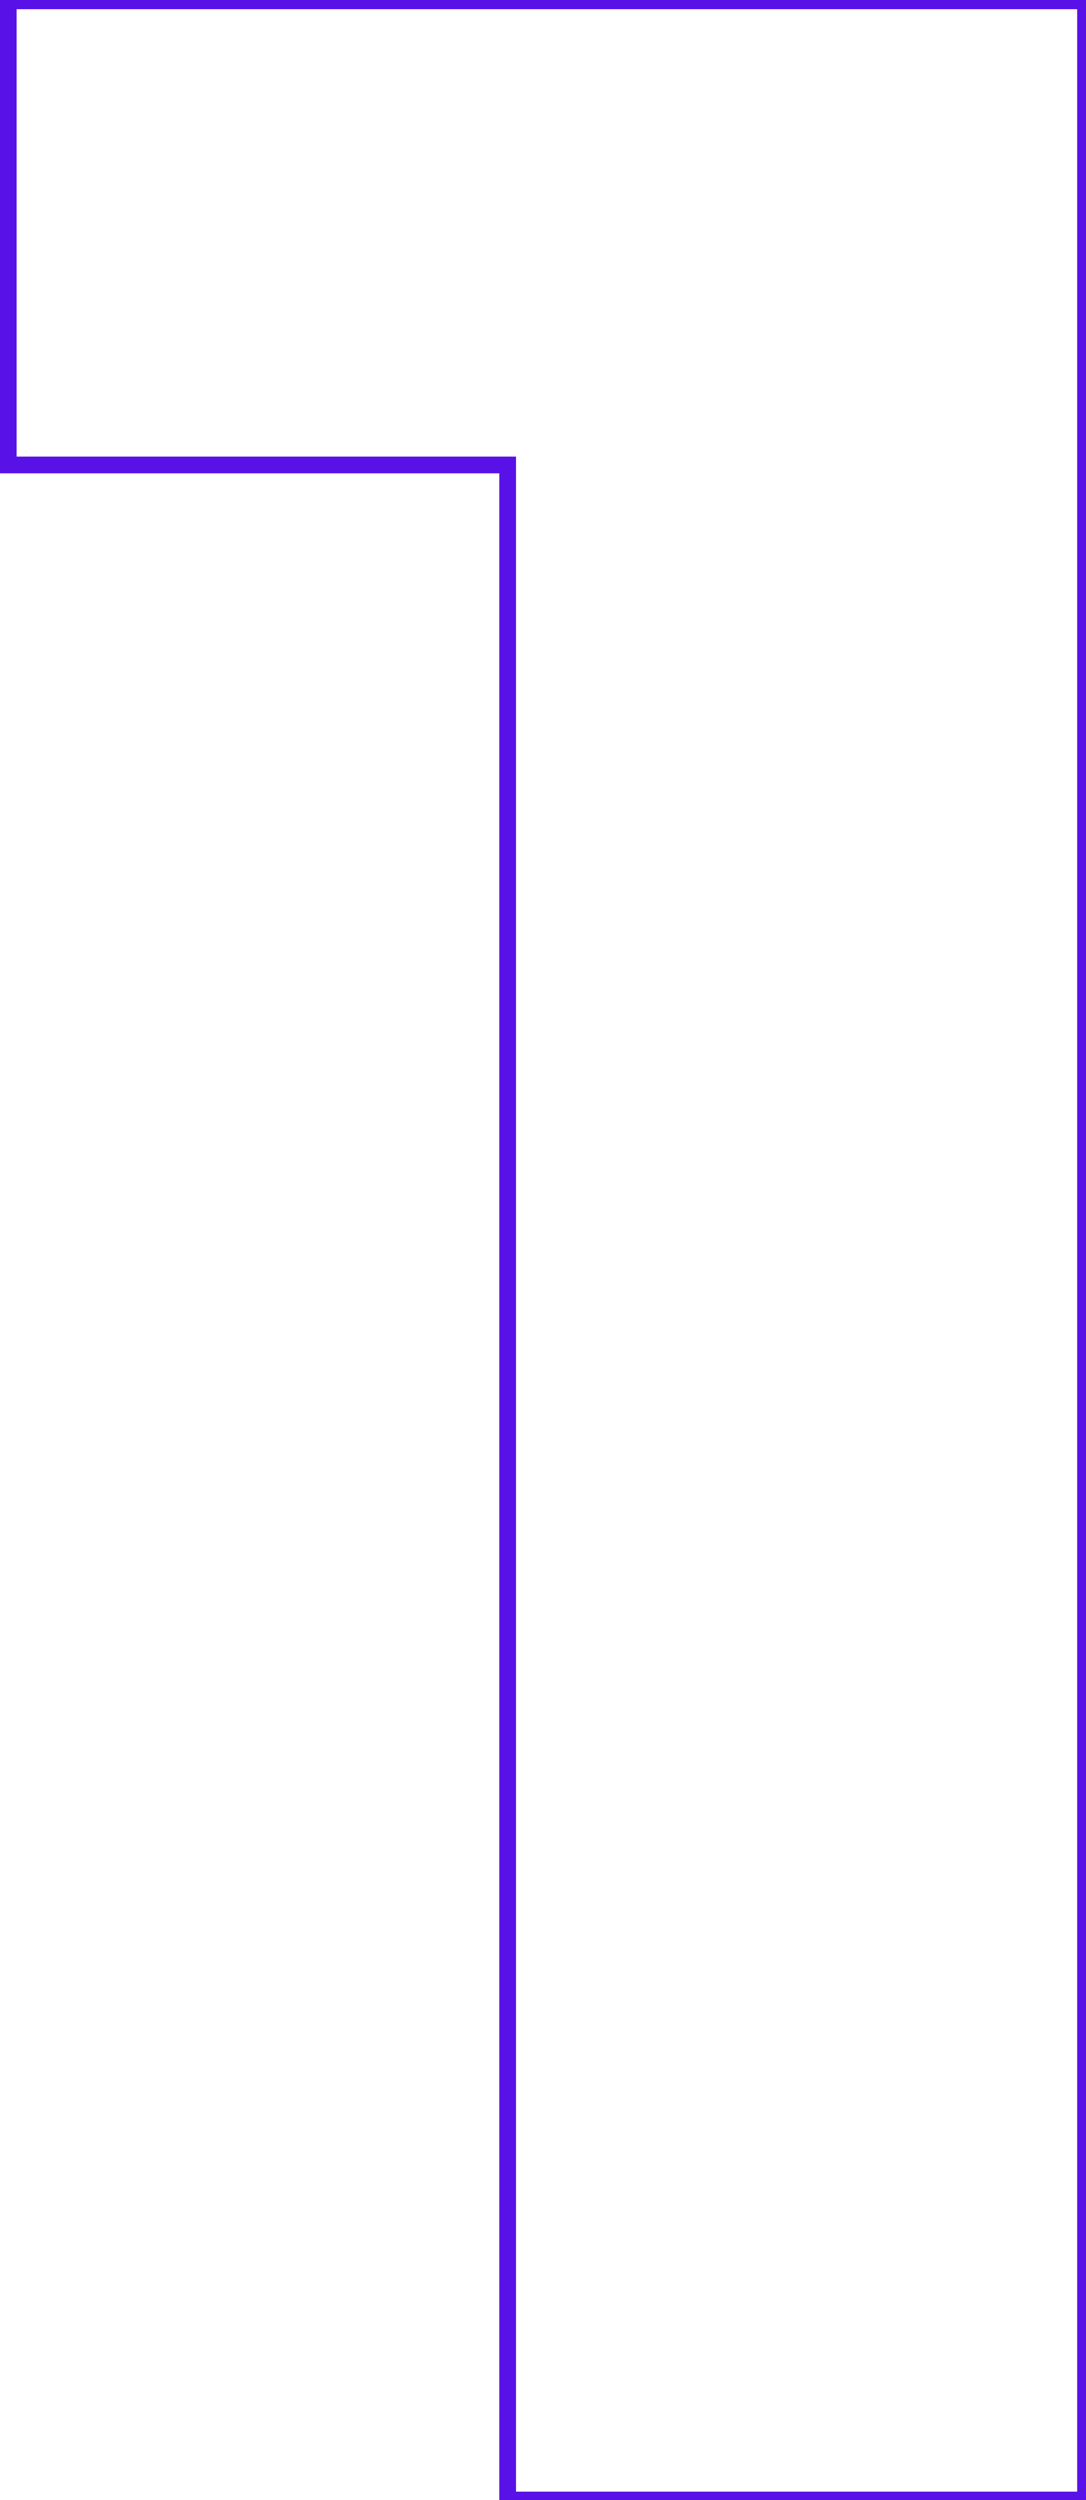 <?xml version="1.0" encoding="UTF-8"?> <svg xmlns="http://www.w3.org/2000/svg" width="130" height="299" viewBox="0 0 130 299" fill="none"> <path d="M129.943 0.1H130.943V-0.9H129.943V0.1ZM129.943 299V300H130.943V299H129.943ZM60.769 299H59.769V300H60.769V299ZM60.769 55.61H61.769V54.61H60.769V55.61ZM0.989 55.61H-0.011V56.61H0.989V55.61ZM0.989 0.1V-0.9H-0.011V0.1H0.989ZM128.943 0.1V299H130.943V0.1H128.943ZM129.943 298H60.769V300H129.943V298ZM61.769 299V55.61H59.769V299H61.769ZM60.769 54.61H0.989V56.61H60.769V54.61ZM1.989 55.61V0.1H-0.011V55.61H1.989ZM0.989 1.1H129.943V-0.9H0.989V1.1Z" fill="#5811E6"></path> </svg> 